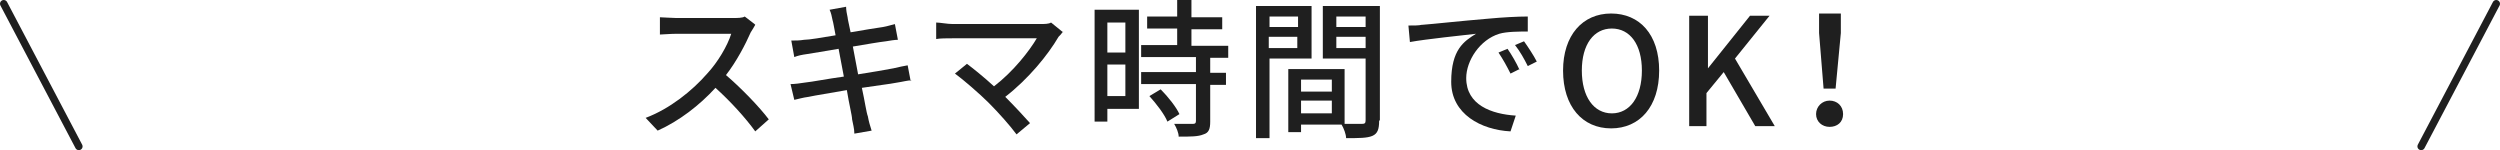 <?xml version="1.0" encoding="UTF-8"?><svg id="b" xmlns="http://www.w3.org/2000/svg" width="333" height="20" viewBox="0 0 333 20"><defs><style>.d{fill:#1f1f1f;}.e{fill:none;stroke:#1f1f1f;stroke-linecap:round;stroke-linejoin:round;}</style></defs><g id="c"><line class="e" x1=".5" y1=".5" x2="10.5" y2="19.5"/><line class="e" x1="332.5" y1=".5" x2="322.5" y2="19.5"/><path class="d" d="M100.6,3.3c-.1.2-.4.7-.6,1-.7,1.6-1.9,3.9-3.3,5.7,2.1,1.8,4.5,4.3,5.7,5.9l-1.8,1.6c-1.3-1.8-3.3-4-5.3-5.8-2.1,2.3-4.8,4.4-7.7,5.7l-1.6-1.7c3.2-1.2,6.2-3.6,8.2-5.9,1.4-1.5,2.7-3.7,3.2-5.3h-7.3c-.8,0-1.9.1-2.2.1v-2.3c.4,0,1.6.1,2.2.1h7.4c.7,0,1.4,0,1.7-.2l1.3,1Z"/><path class="d" d="M121.4,10.7c-.5,0-1.2.2-1.9.3-1,.2-2.8.4-4.7.7.4,1.8.6,3.3.8,3.8.1.6.3,1.3.5,1.9l-2.3.4c0-.7-.2-1.3-.3-1.9,0-.5-.4-2-.7-3.9-2.2.4-4.2.7-5.1.9-.8.1-1.4.3-1.9.4l-.5-2.1c.5,0,1.3-.1,1.9-.2,1-.1,3-.5,5.2-.8l-.7-3.7c-1.8.3-3.5.6-4.2.7-.7.1-1.2.2-1.7.4l-.4-2.2c.6,0,1.1,0,1.7-.1.7,0,2.4-.3,4.2-.6-.2-1-.3-1.7-.4-2-.1-.5-.2-1-.4-1.4l2.2-.4c0,.4.1,1,.2,1.4,0,.2.2,1,.4,2,1.8-.3,3.5-.6,4.3-.7.6-.1,1.2-.3,1.6-.4l.4,2.1c-.4,0-1,.1-1.6.2-.9.1-2.6.4-4.4.7l.7,3.7c1.9-.3,3.7-.6,4.7-.8.8-.2,1.4-.3,1.9-.4l.4,2.1Z"/><path class="d" d="M141.6,4.2c-.2.3-.4.5-.6.7-1.4,2.4-4,5.6-7.1,8,1.2,1.2,2.5,2.6,3.3,3.5l-1.8,1.5c-.8-1.1-2.4-2.9-3.7-4.2-1.2-1.2-3.4-3.1-4.5-3.9l1.6-1.3c.8.6,2.3,1.8,3.6,3,2.6-2,4.7-4.7,5.7-6.4h-11.2c-.8,0-1.7,0-2.2.1v-2.2c.5,0,1.5.2,2.2.2h11.6c.6,0,1.2,0,1.5-.2l1.6,1.3Z"/><path class="d" d="M151.7,14.5h-4.2v1.7h-1.7V1.3h5.9v13.2ZM147.5,3v4h2.4V3h-2.4ZM149.9,12.8v-4.2h-2.4v4.2h2.4ZM161.2,7.7v2h2.1v1.6h-2.1v4.9c0,1-.2,1.5-.9,1.7-.7.3-1.7.3-3.3.3,0-.5-.3-1.2-.6-1.7,1.1,0,2.2,0,2.5,0,.3,0,.4-.1.4-.4v-4.9h-7.3v-1.6h7.3v-2h-7.3v-1.6h4.8v-2.2h-4v-1.6h4V0h1.9v2.3h4.1v1.6h-4.1v2.2h4.9v1.6h-2.3ZM154.6,11.9c1,1,2.1,2.4,2.5,3.3l-1.6,1c-.4-1-1.5-2.4-2.4-3.4l1.5-.9Z"/><path class="d" d="M169.1,7.8v10.6h-1.8V.8h7.4v7h-5.5ZM169.1,2.2v1.4h3.8v-1.4h-3.8ZM172.8,6.4v-1.5h-3.8v1.5h3.8ZM183.7,16.1c0,1.1-.2,1.7-.9,2-.7.3-1.8.3-3.5.3,0-.5-.3-1.3-.6-1.8h-5.4v1h-1.7v-8.4h7.5v7.3c1,0,1.9,0,2.3,0,.4,0,.5-.1.5-.5V7.8h-5.7V.8h7.6v15.2ZM173.3,10.6v1.6h4.1v-1.6h-4.1ZM177.4,15.1v-1.7h-4.1v1.7h4.1ZM178,2.2v1.4h3.9v-1.4h-3.9ZM181.9,6.4v-1.5h-3.9v1.5h3.9Z"/><path class="d" d="M189.5,3.3c1.4-.1,5-.5,8.6-.8,2.1-.2,4.1-.3,5.4-.3v2c-1.1,0-2.8,0-3.8.3-2.6.8-4.4,3.6-4.4,5.9,0,3.6,3.4,4.8,6.6,5l-.7,2.1c-3.9-.2-7.9-2.3-7.9-6.6s1.7-5.4,3.3-6.4c-1.7.2-6.6.7-8.8,1.1l-.2-2.2c.8,0,1.4,0,1.8-.1ZM202.4,9.2l-1.2.6c-.5-1-1-1.9-1.6-2.8l1.2-.5c.5.7,1.2,1.9,1.6,2.8ZM204.7,8.2l-1.2.6c-.5-1-1-1.9-1.7-2.8l1.2-.5c.5.7,1.3,1.9,1.7,2.7Z"/><path class="d" d="M208.2,9.4c0-4.7,2.6-7.6,6.4-7.6s6.4,2.8,6.4,7.6-2.6,7.7-6.4,7.7-6.4-2.9-6.4-7.7ZM218.7,9.4c0-3.5-1.6-5.6-4-5.6s-4,2.1-4,5.6,1.6,5.7,4,5.7,4-2.2,4-5.7Z"/><path class="d" d="M225.2,2.1h2.3v7h0l5.6-7h2.6l-4.6,5.7,5.3,9h-2.6l-4.2-7.2-2.3,2.8v4.4h-2.3V2.1Z"/><path class="d" d="M241.9,15.2c0-1,.8-1.8,1.8-1.8s1.8.7,1.8,1.8-.8,1.7-1.8,1.7-1.8-.7-1.8-1.7ZM242.3,4.5V1.8c0,0,2.9,0,2.9,0v2.6c0,0-.7,7.4-.7,7.4h-1.6l-.6-7.4Z"/></g></svg>